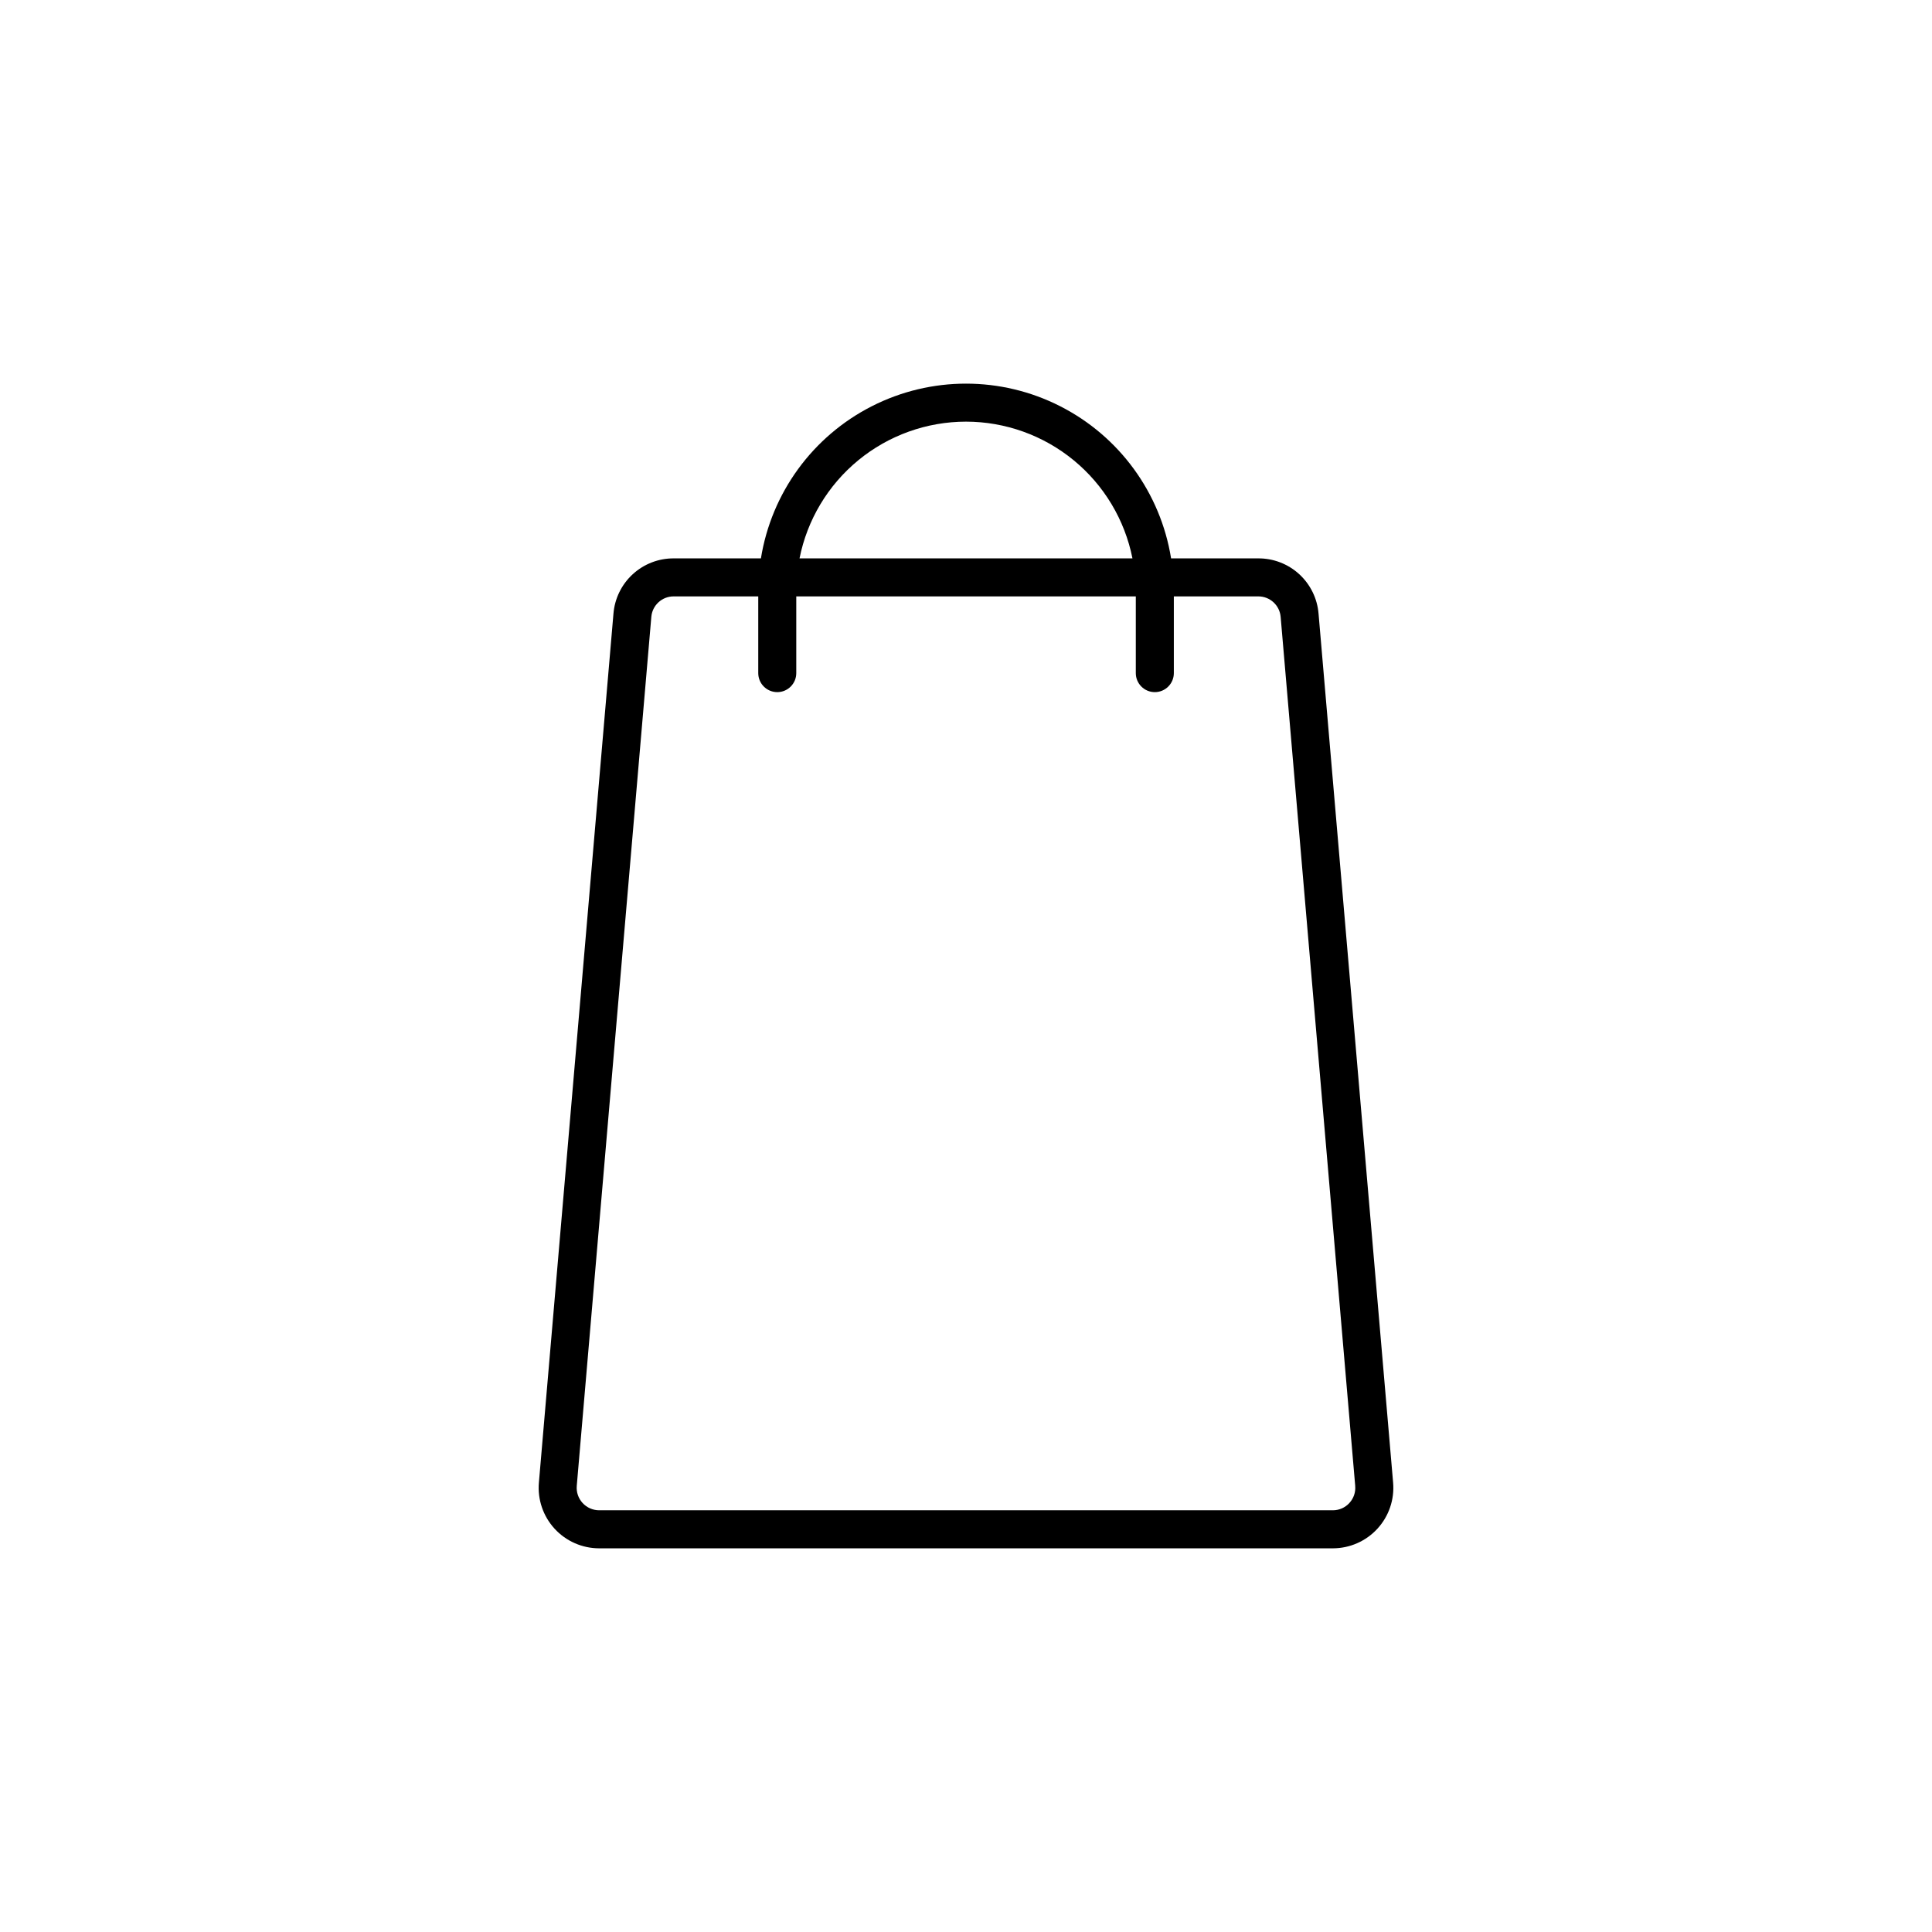 <?xml version="1.0" encoding="UTF-8"?>
<!-- Uploaded to: ICON Repo, www.svgrepo.com, Generator: ICON Repo Mixer Tools -->
<svg fill="#000000" width="800px" height="800px" version="1.1" viewBox="144 144 512 512" xmlns="http://www.w3.org/2000/svg">
 <path d="m513.19 536.92-19.762-230.3c-0.328-4.004-2.156-7.738-5.117-10.453-2.961-2.715-6.84-4.211-10.859-4.191h-23.102c-2.793-17.367-13.715-32.352-29.395-40.324-15.68-7.977-34.227-7.977-49.906 0-15.68 7.973-26.605 22.957-29.398 40.324h-23.102c-4.019-0.02-7.898 1.477-10.859 4.191s-4.789 6.449-5.117 10.453l-19.762 230.3c-0.383 4.473 1.129 8.902 4.168 12.211 3.039 3.309 7.324 5.191 11.812 5.191h194.42c4.492 0 8.777-1.883 11.812-5.191 3.039-3.309 4.551-7.738 4.168-12.211zm-113.19-281.18c10.406 0.008 20.492 3.625 28.535 10.23 8.043 6.606 13.547 15.797 15.578 26.004h-88.227c2.027-10.207 7.531-19.398 15.574-26.004 8.043-6.606 18.129-10.223 28.539-10.23zm101.6 286.57c-1.125 1.238-2.723 1.938-4.394 1.93h-194.42c-1.668 0-3.262-0.699-4.391-1.926-1.133-1.23-1.691-2.879-1.547-4.543l19.758-230.27v-0.004c0.25-3.086 2.84-5.461 5.938-5.445h22.402v20.332c0 2.785 2.254 5.039 5.039 5.039 2.781 0 5.035-2.254 5.035-5.039v-20.332h89.98v20.332c0 2.785 2.258 5.039 5.039 5.039s5.039-2.254 5.039-5.039v-20.332h22.367c3.102-0.016 5.688 2.359 5.941 5.445l19.758 230.27-0.004 0.004c0.156 1.664-0.406 3.316-1.543 4.539z"/>
</svg>